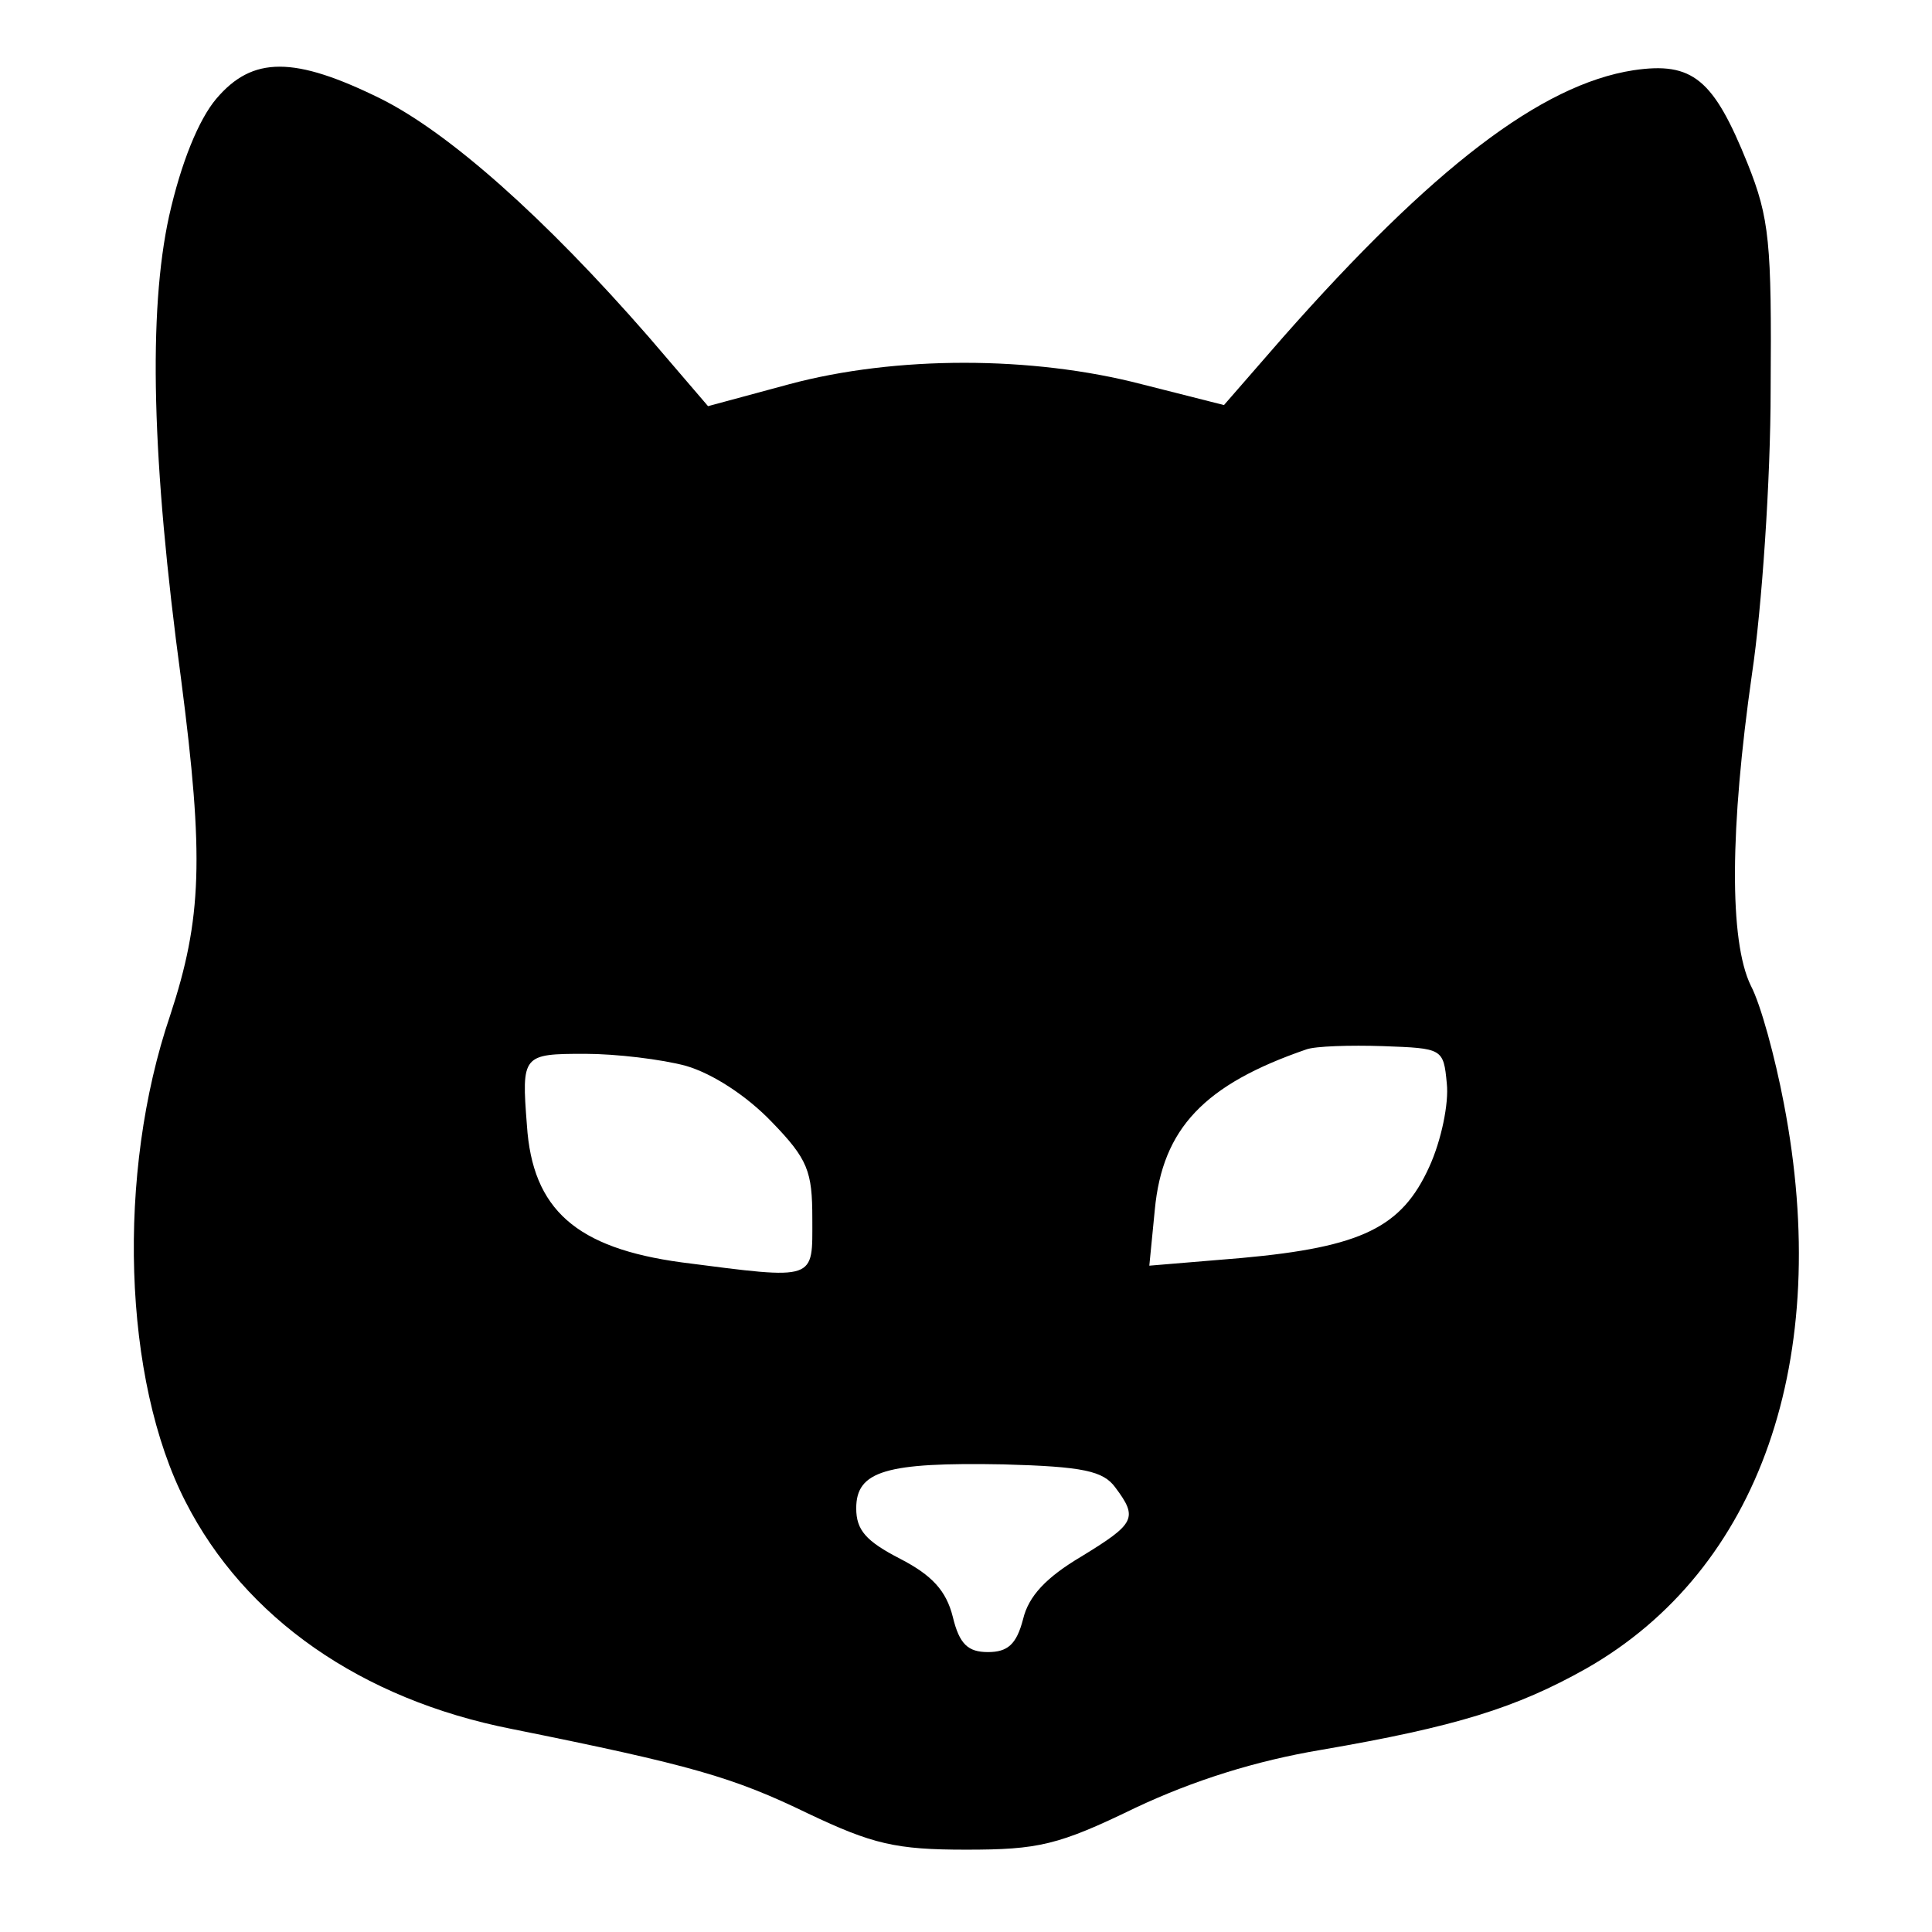 <?xml version="1.0" standalone="no"?>
<!DOCTYPE svg PUBLIC "-//W3C//DTD SVG 20010904//EN"
 "http://www.w3.org/TR/2001/REC-SVG-20010904/DTD/svg10.dtd">
<svg version="1.0" xmlns="http://www.w3.org/2000/svg"
 width="176pt" height="176pt" viewBox="0 0 176 176"
 preserveAspectRatio="xMidYMid meet">

<g transform="translate(0,176) scale(0.1,-0.1)" stroke="none">
<path d="M197 1670 c-16 -19 -32 -58 -43 -107 -19 -87 -16 -222 11 -422 21
-162 19 -218 -10 -306 -49 -144 -43 -332 14 -443 54 -106 160 -180 297 -207
164 -33 202 -44 270 -77 59 -28 80 -33 144 -33 66 0 84 4 154 38 53 25 110 43
170 53 122 21 177 38 241 74 158 90 225 282 180 515 -8 42 -21 90 -30 107 -20
41 -19 144 1 284 9 60 17 177 17 259 1 134 -1 156 -21 206 -31 77 -50 93 -104
85 -84 -13 -183 -89 -319 -243 l-54 -62 -75 19 c-100 26 -224 26 -321 0 l-74
-20 -54 63 c-95 109 -182 186 -244 217 -79 39 -117 39 -150 0z m1121 -897 c2
-18 -5 -52 -16 -76 -25 -55 -61 -73 -171 -83 l-84 -7 5 51 c7 74 45 114 138
146 8 3 40 4 70 3 54 -2 55 -2 58 -34z m-693 16 c24 -7 55 -27 78 -51 33 -34
37 -45 37 -88 0 -57 5 -56 -119 -40 -96 13 -136 48 -141 125 -5 64 -4 65 53
65 28 0 70 -5 92 -11z m391 -384 c21 -28 18 -33 -31 -63 -32 -19 -48 -36 -53
-57 -6 -23 -14 -30 -32 -30 -18 0 -26 7 -32 32 -6 24 -19 38 -48 53 -31 16
-40 26 -40 46 0 34 27 42 134 40 73 -2 91 -6 102 -21z"/>
</g>
</svg>
